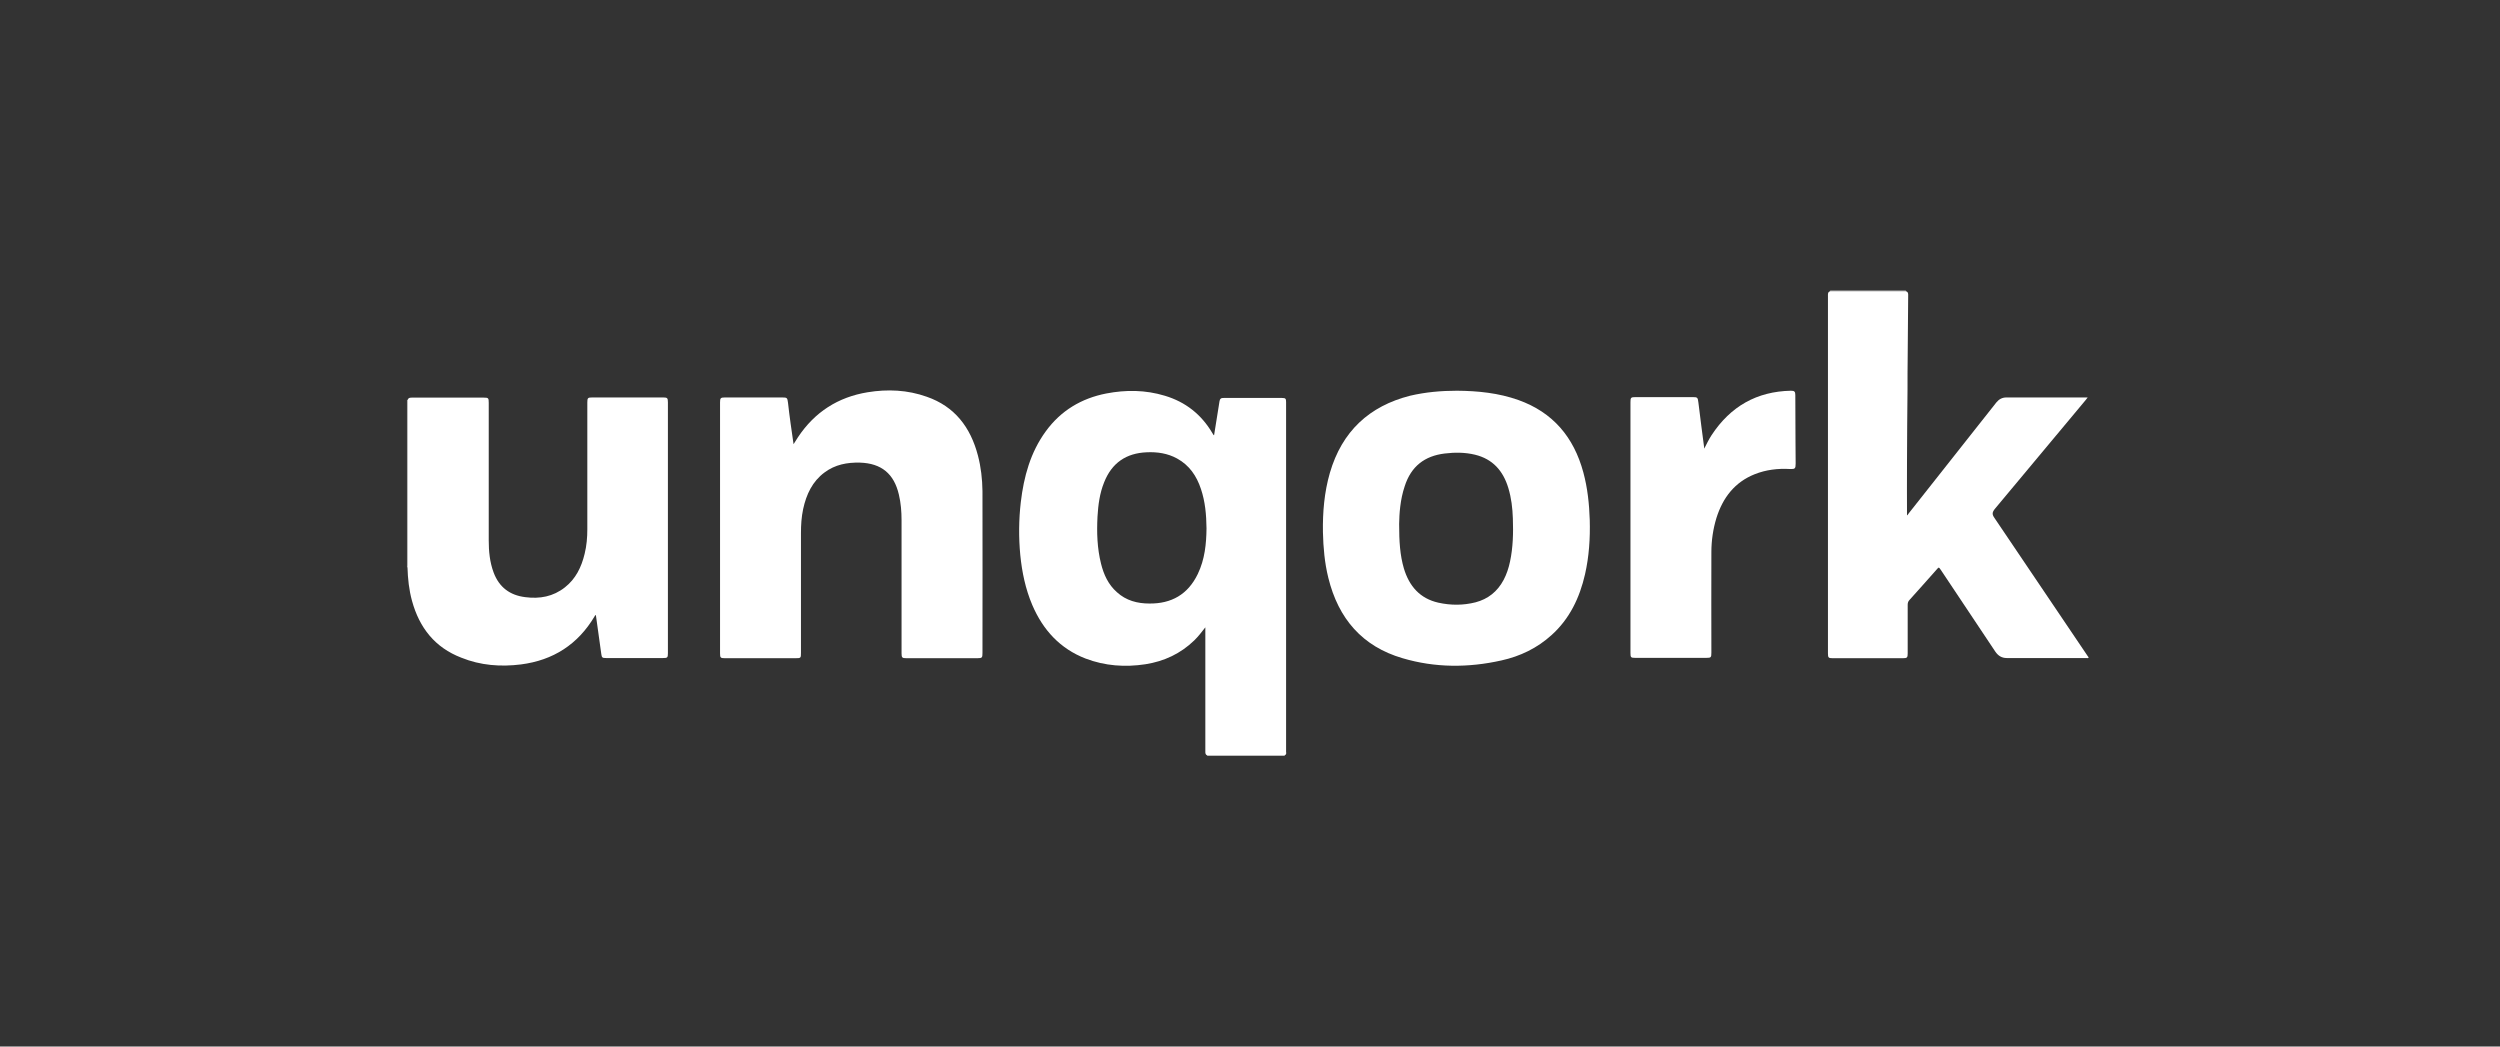 <svg width="172" height="72" viewBox="0 0 172 72" fill="none" xmlns="http://www.w3.org/2000/svg">
<rect x="0" y="0" width="172" height="72" fill="#333333" stroke="none"/>
<g clip-path="url(#clip0_7881_3193)">
<path d="M28.035 39.031H28.023L28 39.02C28 35.187 28 31.343 28 27.511C28.012 27.511 28.023 27.511 28.035 27.511C28.035 27.558 28.035 27.605 28.035 27.653C28.035 31.39 28.035 35.128 28.035 38.865C28.035 38.925 28.035 38.972 28.035 39.031Z" fill="white"/>
<path d="M83.055 52C83.055 51.988 83.055 51.976 83.055 51.964C83.39 51.964 83.726 51.964 84.062 51.964C85.508 51.964 86.955 51.964 88.39 51.964C88.39 51.976 88.39 51.988 88.379 52C86.596 52 84.826 52 83.055 52Z" fill="white"/>
<path d="M131.122 20C131.122 20.012 131.122 20.024 131.122 20.036C129.386 20.036 127.65 20.036 125.914 20.036C125.914 20.024 125.914 20.012 125.914 20C127.65 20 129.386 20 131.122 20Z" fill="white"/>
<path d="M88.379 51.965C86.932 51.965 85.485 51.965 84.05 51.965C83.714 51.965 83.379 51.965 83.043 51.965C82.916 51.905 82.927 51.787 82.927 51.68C82.927 49.864 82.927 48.049 82.927 46.246C82.927 45.296 82.927 44.347 82.927 43.398C82.927 43.339 82.927 43.267 82.927 43.161C82.673 43.493 82.43 43.801 82.163 44.062C81.214 44.976 80.092 45.498 78.807 45.7C77.407 45.913 76.029 45.819 74.687 45.308C72.939 44.632 71.759 43.351 71.018 41.618C70.555 40.527 70.312 39.364 70.196 38.189C70.08 36.967 70.092 35.757 70.231 34.547C70.439 32.791 70.891 31.13 71.944 29.682C72.985 28.246 74.409 27.404 76.11 27.072C77.465 26.811 78.807 26.823 80.138 27.226C81.562 27.653 82.65 28.507 83.413 29.801C83.437 29.848 83.471 29.884 83.494 29.931C83.494 29.931 83.506 29.931 83.529 29.943C83.633 29.291 83.737 28.638 83.842 27.985C83.865 27.867 83.888 27.736 83.9 27.617C83.923 27.439 84.015 27.368 84.189 27.38C84.825 27.38 85.462 27.38 86.099 27.38C86.805 27.38 87.499 27.38 88.205 27.38C88.448 27.38 88.483 27.428 88.483 27.665C88.483 35.686 88.483 43.706 88.483 51.727C88.494 51.81 88.517 51.917 88.379 51.965ZM83.008 36.35C82.997 35.401 82.916 34.511 82.626 33.645C82.326 32.743 81.828 32.008 80.983 31.545C80.335 31.189 79.617 31.082 78.888 31.118C77.488 31.177 76.492 31.841 75.96 33.194C75.659 33.942 75.555 34.736 75.508 35.543C75.451 36.635 75.485 37.715 75.751 38.782C75.937 39.53 76.249 40.218 76.84 40.74C77.476 41.322 78.251 41.523 79.085 41.523C80.589 41.535 81.724 40.906 82.406 39.494C82.893 38.486 82.997 37.406 83.008 36.35Z" fill="white"/>
<path d="M125.913 20.036C127.649 20.036 129.385 20.036 131.121 20.036C131.237 20.059 131.283 20.142 131.283 20.273C131.272 21.685 131.26 23.097 131.249 24.497C131.237 25.256 131.237 26.027 131.237 26.787C131.226 28.448 131.202 30.109 131.202 31.77C131.191 33.004 131.202 34.238 131.202 35.46C131.249 35.437 131.283 35.365 131.33 35.306C133.332 32.767 135.346 30.228 137.348 27.689C137.533 27.463 137.753 27.345 138.043 27.345C139.871 27.345 141.688 27.345 143.517 27.345C143.552 27.345 143.575 27.345 143.633 27.345C143.575 27.416 143.529 27.475 143.494 27.523C141.422 30.014 139.339 32.494 137.267 34.986C137.059 35.235 137.036 35.377 137.221 35.638C139.362 38.806 141.503 41.986 143.644 45.154C143.667 45.178 143.691 45.201 143.702 45.225C143.667 45.308 143.586 45.273 143.529 45.273C141.712 45.273 139.894 45.273 138.066 45.273C137.719 45.273 137.475 45.118 137.279 44.834C136.029 42.959 134.779 41.084 133.529 39.21C133.39 39.008 133.39 39.008 133.239 39.186C132.626 39.886 132.001 40.574 131.376 41.274C131.283 41.369 131.249 41.476 131.249 41.606C131.249 42.722 131.249 43.837 131.249 44.952C131.249 45.237 131.214 45.285 130.925 45.285C129.316 45.285 127.696 45.285 126.087 45.285C125.797 45.285 125.763 45.249 125.763 44.94C125.763 36.754 125.763 28.567 125.763 20.38C125.763 20.237 125.74 20.095 125.913 20.036Z" fill="white"/>
<path d="M54.597 30.56C54.713 30.382 54.794 30.239 54.898 30.085C56.055 28.341 57.664 27.321 59.689 26.988C61.067 26.763 62.432 26.822 63.763 27.297C65.673 27.961 66.772 29.385 67.282 31.343C67.49 32.138 67.583 32.957 67.594 33.787C67.606 37.501 67.594 41.215 67.594 44.917C67.594 45.249 67.571 45.284 67.247 45.284C65.615 45.284 63.983 45.284 62.351 45.284C62.074 45.284 62.027 45.249 62.027 44.952C62.027 41.903 62.027 38.853 62.027 35.792C62.027 35.199 61.981 34.606 61.842 34.025C61.506 32.589 60.638 31.877 59.169 31.829C58.289 31.806 57.456 31.96 56.726 32.506C55.893 33.123 55.476 34.013 55.257 35.021C55.141 35.567 55.106 36.113 55.106 36.67C55.106 39.423 55.106 42.164 55.106 44.917C55.106 45.273 55.094 45.284 54.747 45.284C53.115 45.284 51.495 45.284 49.863 45.284C49.574 45.284 49.539 45.249 49.539 44.952C49.539 39.198 49.539 33.443 49.539 27.689C49.539 27.392 49.574 27.345 49.875 27.345C51.182 27.345 52.502 27.345 53.81 27.345C54.157 27.345 54.169 27.368 54.215 27.712C54.319 28.662 54.458 29.599 54.597 30.56Z" fill="white"/>
<path d="M28.035 39.032C28.035 38.984 28.047 38.925 28.047 38.877C28.047 35.14 28.047 31.402 28.047 27.665C28.047 27.617 28.047 27.57 28.047 27.523C28.093 27.356 28.22 27.356 28.359 27.356C29.528 27.356 30.686 27.356 31.855 27.356C32.329 27.356 32.792 27.356 33.267 27.356C33.602 27.356 33.625 27.38 33.625 27.712C33.625 30.868 33.625 34.025 33.625 37.181C33.625 37.928 33.695 38.676 33.961 39.388C34.343 40.408 35.084 40.954 36.137 41.084C37.132 41.215 38.058 41.049 38.868 40.408C39.609 39.827 40.002 39.02 40.222 38.106C40.361 37.548 40.408 36.979 40.408 36.409C40.408 33.502 40.408 30.596 40.408 27.689C40.408 27.38 40.442 27.345 40.743 27.345C42.375 27.345 43.995 27.345 45.627 27.345C45.905 27.345 45.952 27.38 45.952 27.677C45.952 33.431 45.952 39.186 45.952 44.94C45.952 45.249 45.917 45.273 45.616 45.273C44.308 45.273 43 45.273 41.704 45.273C41.438 45.273 41.403 45.249 41.368 44.988C41.241 44.098 41.125 43.22 40.998 42.33C40.94 42.306 40.928 42.366 40.917 42.389C39.76 44.347 38.047 45.427 35.847 45.712C34.447 45.889 33.058 45.783 31.739 45.249C29.922 44.549 28.857 43.196 28.348 41.345C28.139 40.586 28.058 39.815 28.035 39.032Z" fill="white"/>
<path d="M100.243 26.882C101.678 26.893 103.102 27.036 104.467 27.522C106.828 28.365 108.275 30.061 108.935 32.506C109.224 33.574 109.34 34.677 109.375 35.78C109.409 37.038 109.328 38.284 109.051 39.506C108.68 41.132 107.986 42.579 106.747 43.694C105.752 44.596 104.583 45.154 103.298 45.438C101.018 45.949 98.738 45.949 96.493 45.284C93.738 44.477 92.083 42.579 91.389 39.755C91.134 38.723 91.042 37.679 91.018 36.623C90.995 35.235 91.111 33.87 91.493 32.541C92.326 29.67 94.213 27.938 97.014 27.226C98.079 26.977 99.155 26.882 100.243 26.882ZM96.261 36.053C96.261 37.252 96.319 38.189 96.585 39.103C96.956 40.337 97.697 41.179 98.958 41.464C99.815 41.654 100.671 41.654 101.516 41.44C102.372 41.215 103.021 40.704 103.449 39.898C103.657 39.506 103.796 39.079 103.889 38.64C104.097 37.667 104.12 36.67 104.085 35.674C104.062 34.962 103.981 34.262 103.773 33.574C103.414 32.387 102.696 31.58 101.481 31.284C100.787 31.117 100.092 31.117 99.398 31.201C98.021 31.367 97.083 32.078 96.643 33.455C96.331 34.38 96.273 35.341 96.261 36.053Z" fill="white"/>
<path d="M117.257 30.856C117.419 30.536 117.569 30.227 117.754 29.943C119.062 27.949 120.879 26.929 123.217 26.882C123.46 26.882 123.518 26.941 123.518 27.19C123.518 28.234 123.53 29.278 123.53 30.311C123.53 30.833 123.541 31.367 123.541 31.889C123.541 32.245 123.495 32.28 123.148 32.268C122.314 32.221 121.504 32.316 120.729 32.624C119.352 33.17 118.53 34.238 118.09 35.638C117.859 36.397 117.743 37.192 117.743 37.987C117.731 40.289 117.743 42.591 117.743 44.893C117.743 45.237 117.72 45.261 117.384 45.261C115.752 45.261 114.132 45.261 112.5 45.261C112.199 45.261 112.176 45.225 112.176 44.916C112.176 39.174 112.176 33.431 112.176 27.688C112.176 27.356 112.199 27.321 112.523 27.321C113.819 27.321 115.116 27.321 116.423 27.321C116.794 27.321 116.805 27.332 116.852 27.712C116.979 28.733 117.106 29.765 117.245 30.785C117.234 30.821 117.245 30.833 117.257 30.856Z" fill="white"/>
</g>
<defs>
<clipPath id="clip0_7881_3193">
<rect width="115.692" height="32" fill="white" transform="translate(28 20)"/>
</clipPath>
</defs>
</svg>

